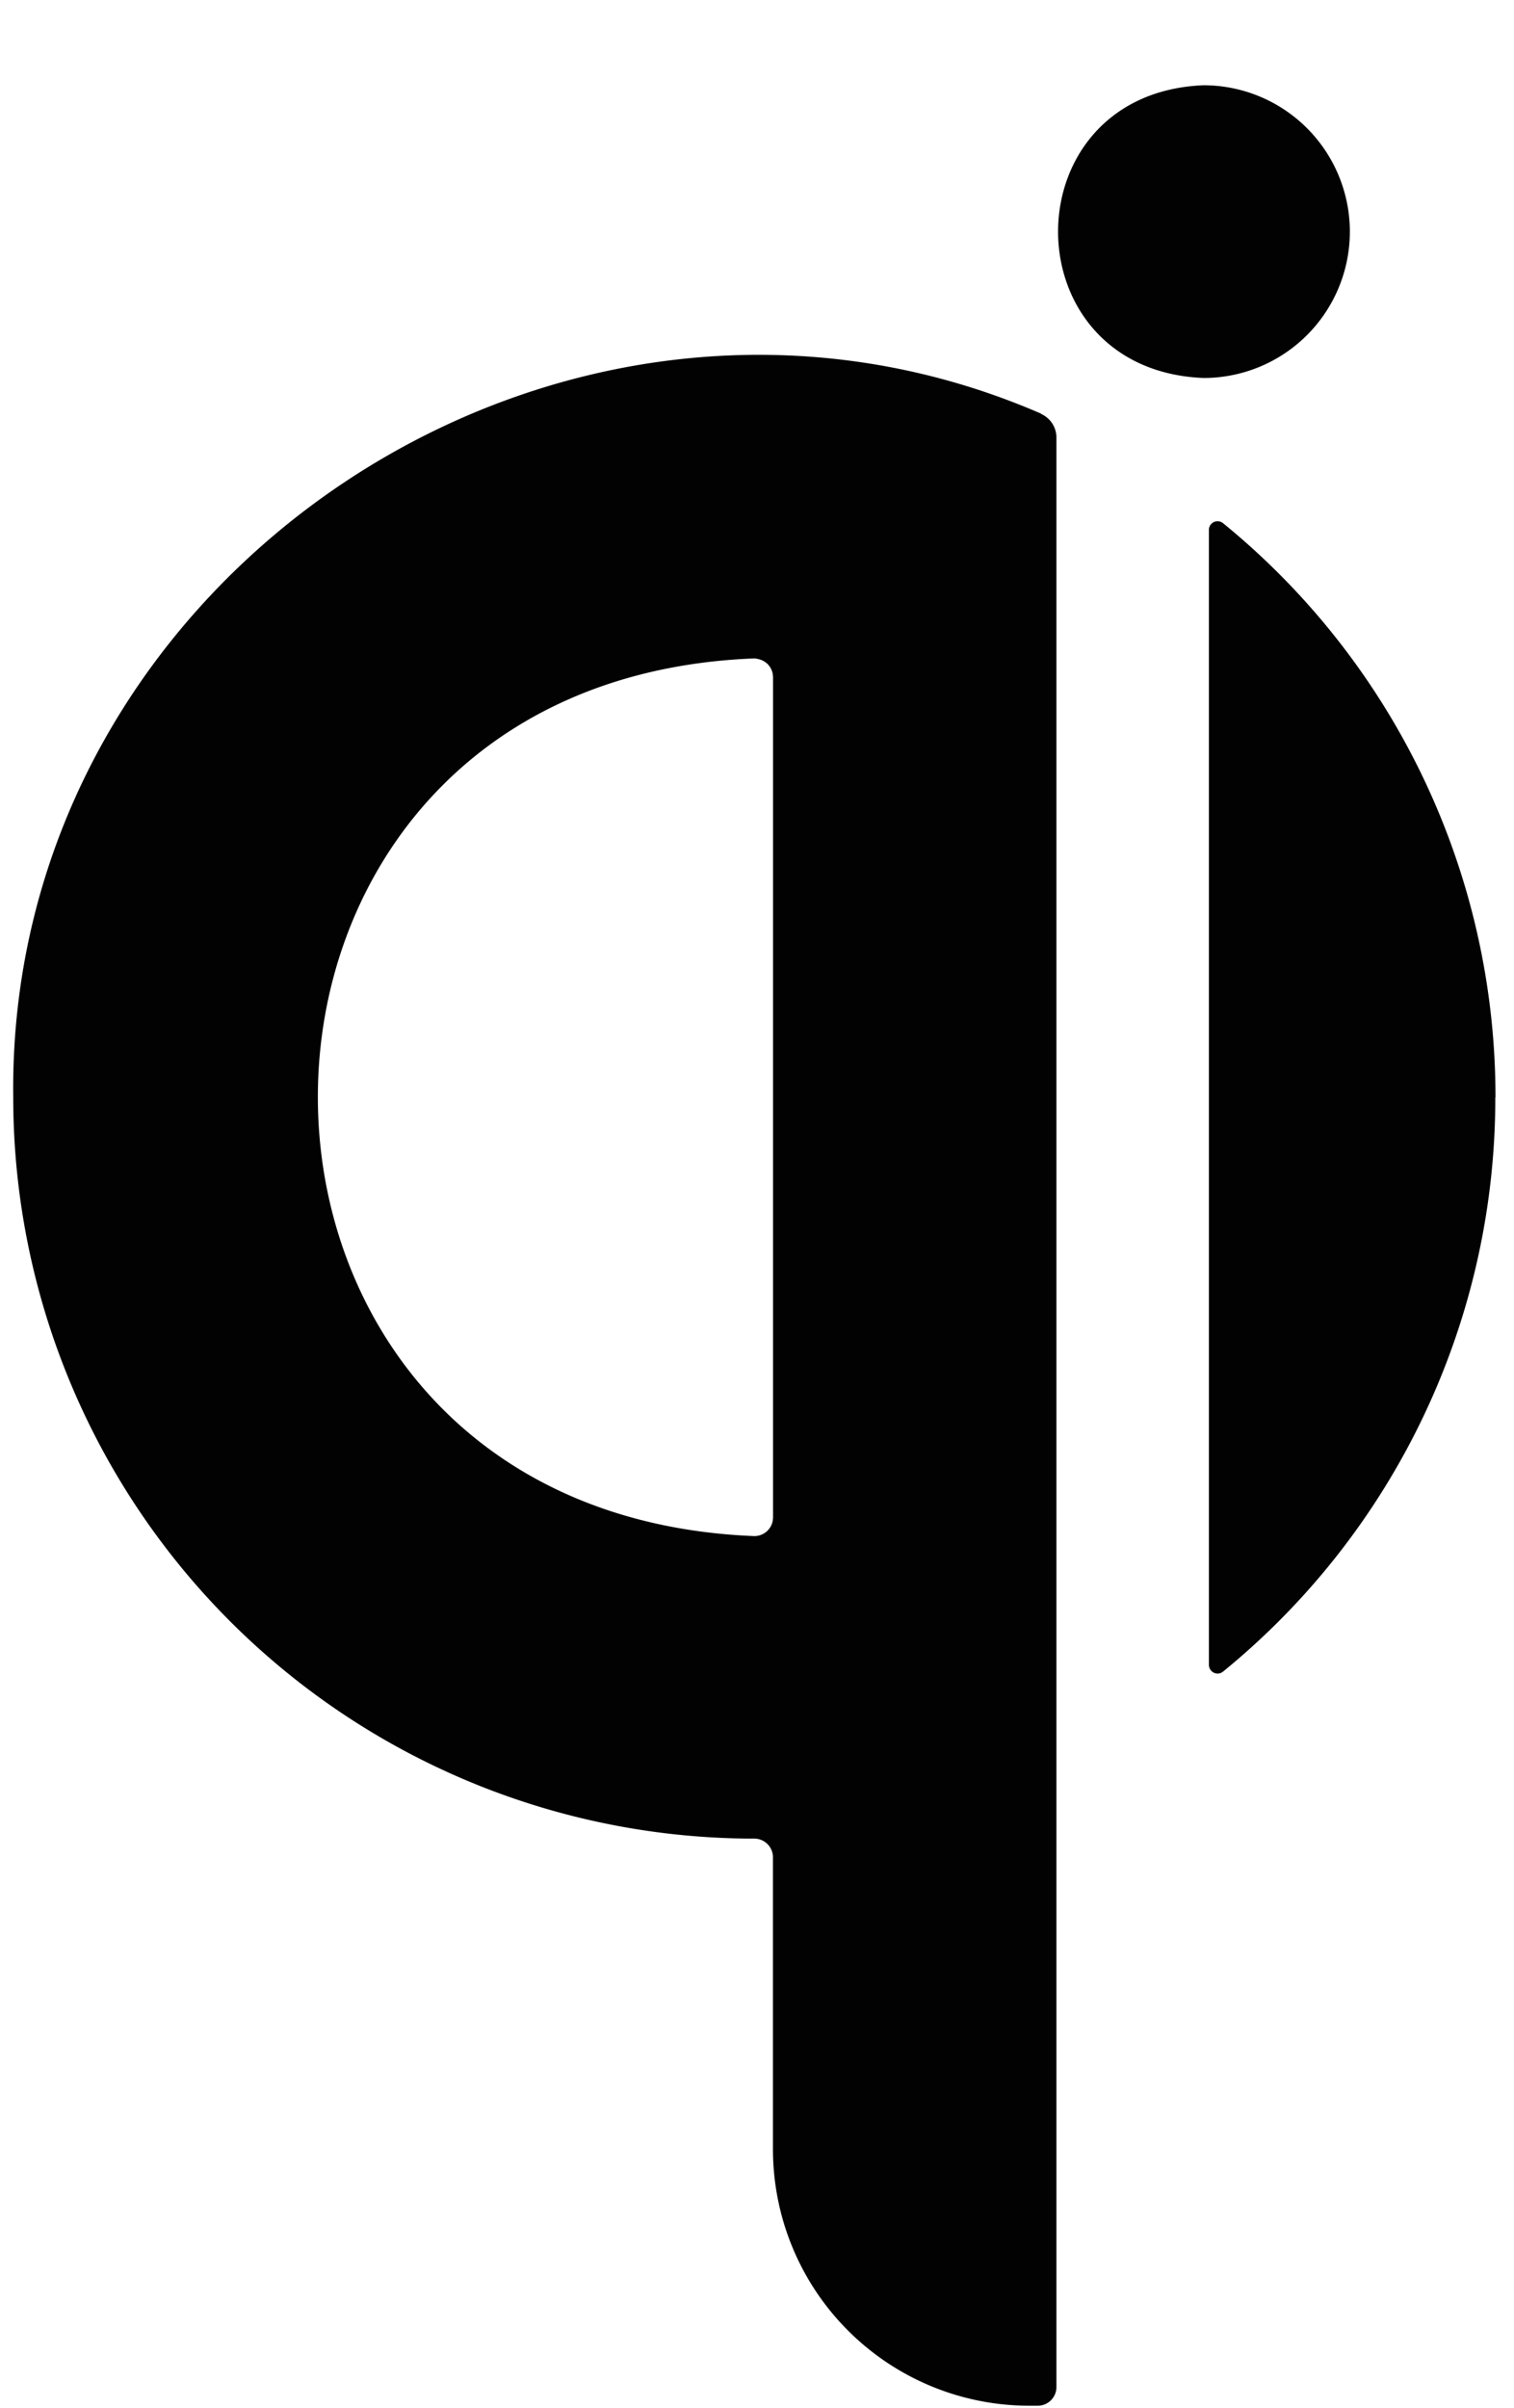 <svg id="Vrstva_1" data-name="Vrstva 1" xmlns="http://www.w3.org/2000/svg" viewBox="0 0 174.97 278.22"><defs><style>.cls-1{fill:#020203;}</style></defs><path class="cls-1" d="M89.37,77.58v.67a2.16,2.16,0,0,0-2.16-2.16h.68a1.54,1.54,0,0,1,1.49,1.52Z"/><path class="cls-1" d="M89.37,175.31V176c0,1.2-1.08,1.63-2.16,1.51a2.16,2.16,0,0,0,2.16-2.16Z"/><path class="cls-1" d="M89.37,77.58v.67a2.16,2.16,0,0,0-2.16-2.16h.68a1.54,1.54,0,0,1,1.49,1.52Z"/><path class="cls-1" d="M89.37,175.31V176c0,1.2-1.08,1.63-2.16,1.51a2.16,2.16,0,0,0,2.16-2.16Z"/><path class="cls-1" d="M120.34,47.8C65.11,23.82.79,66.31,1.53,126.78a85.64,85.64,0,0,0,85.64,85.64,2.16,2.16,0,0,1,2.16,2.15v33.77A29.63,29.63,0,0,0,119,277.94l.93,0a2.16,2.16,0,0,0,2.16-2.15V50.57a3,3,0,0,0-1.82-2.77Zm-31,127.51a2.16,2.16,0,0,1-2.16,2.16c-67.28-2.68-67.24-98.8,0-101.4a2.16,2.16,0,0,1,2.16,2.16Z"/><path class="cls-1" d="M172.81,126.78a85.48,85.48,0,0,1-31.47,66.35,1,1,0,0,1-1.41-.16,1,1,0,0,1-.22-.63V61.22a1,1,0,0,1,1-1,1,1,0,0,1,.63.22,85.48,85.48,0,0,1,31.49,66.35Z"/><path class="cls-1" d="M156,26.77a16.91,16.91,0,0,1-16.91,16.9c-22.42-.9-22.41-32.92,0-33.82A16.92,16.92,0,0,1,156,26.77Z"/></svg>